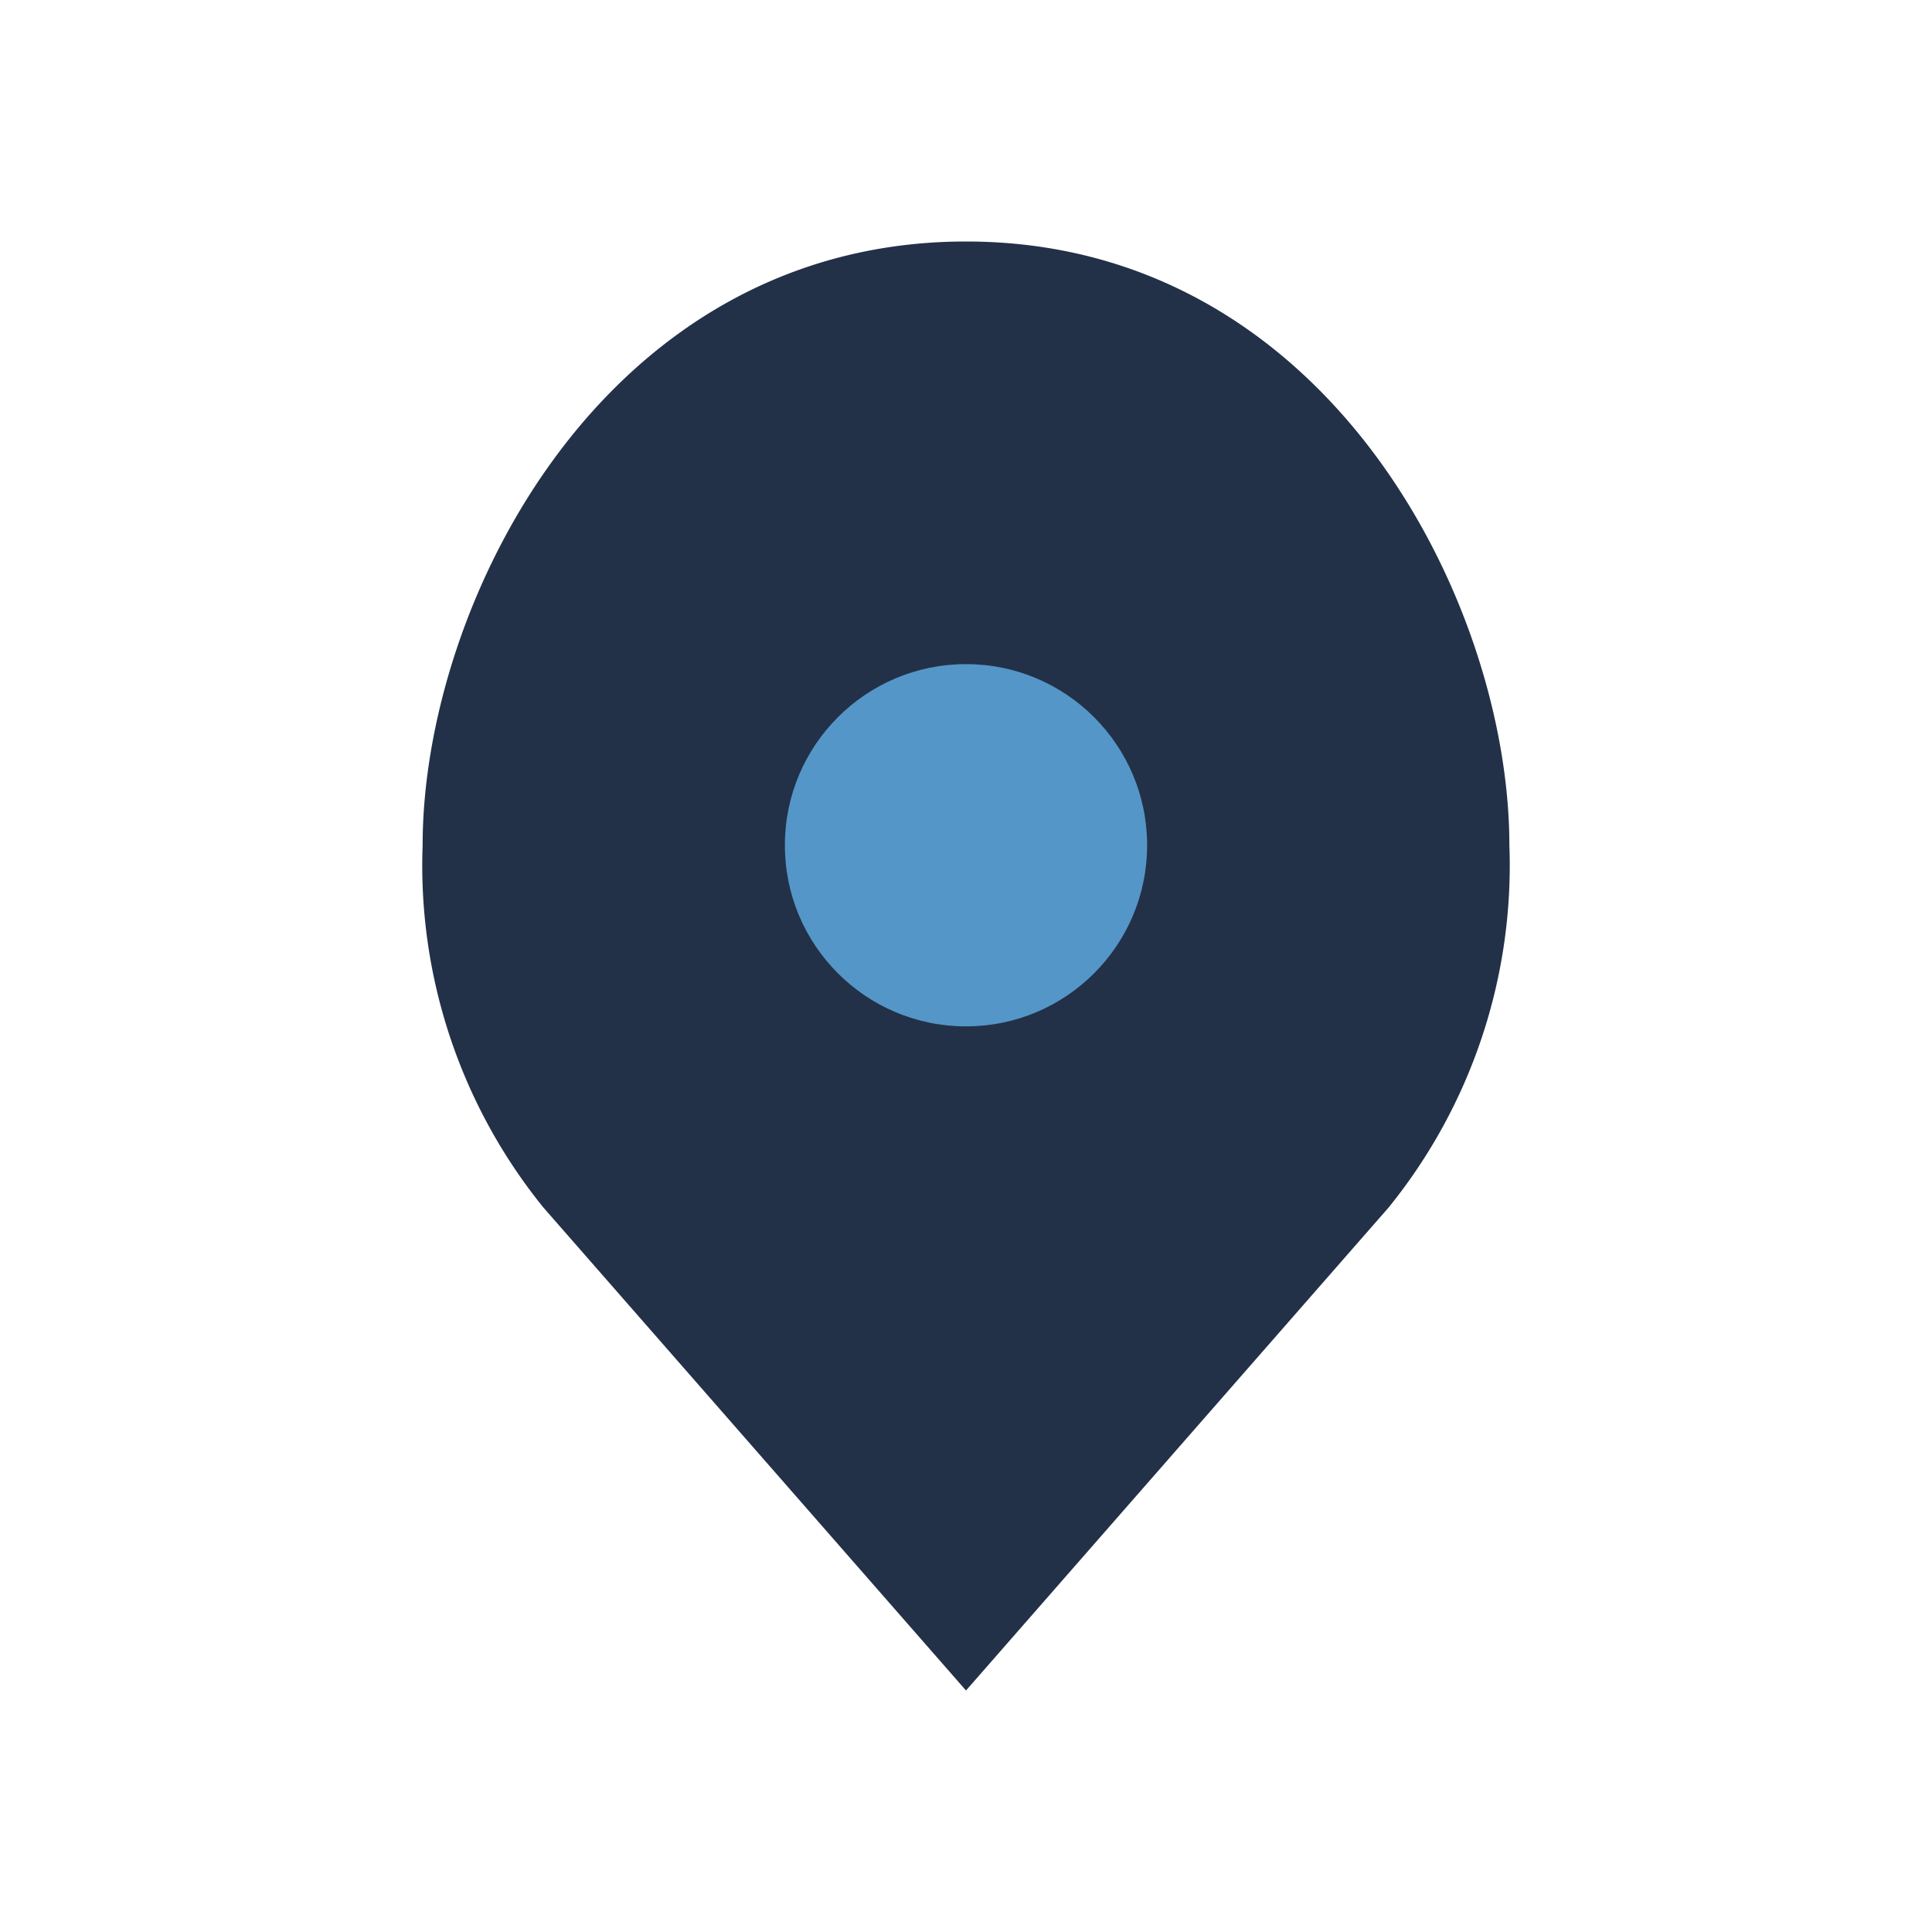 <?xml version="1.0" encoding="UTF-8"?>
<svg xmlns="http://www.w3.org/2000/svg" width="32" height="32" viewBox="0 0 32 32"><path d="M16 4c-6 0-9 6-9 10a9 9 0 0 0 2 6l7 8 7-8a9 9 0 0 0 2-6c0-4-3-10-9-10z" fill="#223148"/><circle cx="16" cy="14" r="3" fill="#5496C7"/></svg>